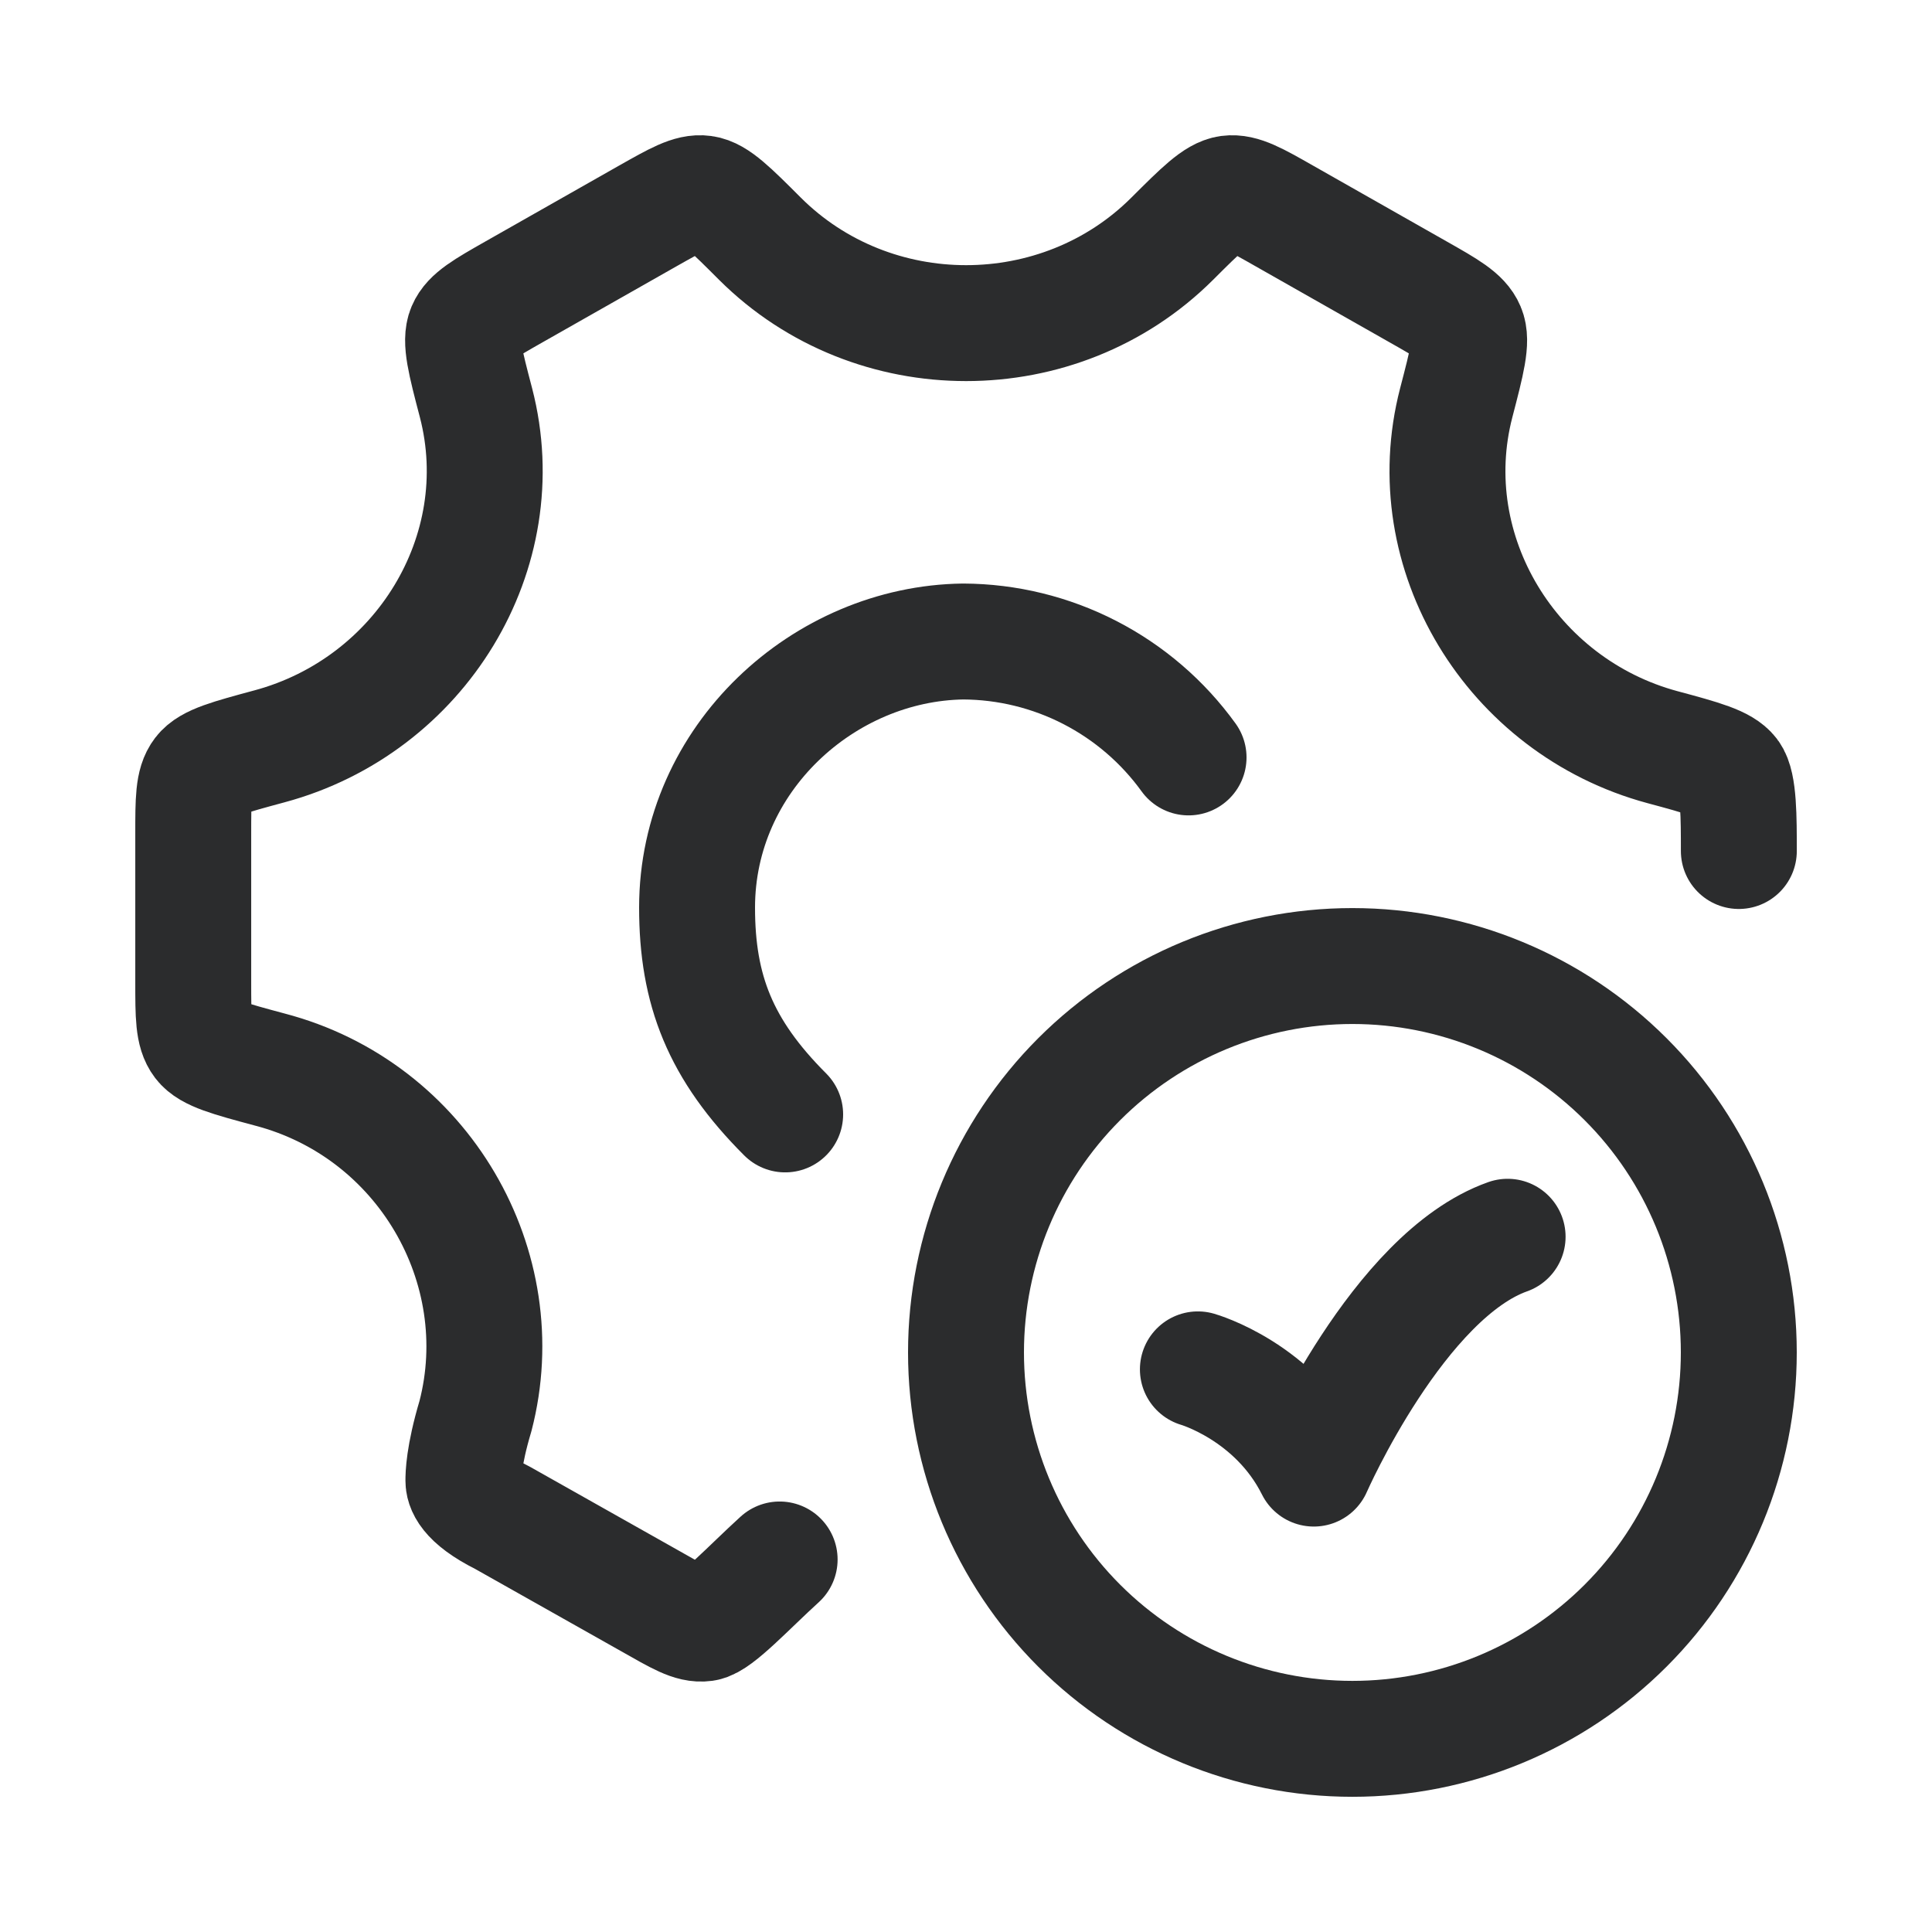<svg width="50" height="50" viewBox="0 0 50 50" fill="none" xmlns="http://www.w3.org/2000/svg">
<path d="M20.177 40.359C19.385 41.079 18.567 41.967 18.233 42.013C17.899 42.059 17.551 41.845 16.805 41.423L13.001 39.279C12.041 38.799 11.993 38.439 11.993 38.319C11.993 38.199 11.993 37.691 12.305 36.647C13.305 32.799 10.961 28.719 6.979 27.679C5.935 27.399 5.413 27.257 5.207 26.987C5.001 26.717 5.001 26.287 5.001 25.419V21.574C5.001 20.708 5.001 20.274 5.207 20.006C5.413 19.736 5.935 19.596 6.979 19.314C10.879 18.262 13.323 14.298 12.319 10.424C12.039 9.358 11.903 8.824 12.035 8.512C12.167 8.2 12.545 7.984 13.305 7.552L16.755 5.594C17.499 5.174 17.871 4.96 18.205 5.006C18.539 5.05 18.915 5.426 19.669 6.18C22.589 9.09 27.417 9.09 30.335 6.18C31.089 5.428 31.467 5.052 31.801 5.006C32.135 4.962 32.507 5.172 33.251 5.596L36.701 7.554C37.461 7.984 37.839 8.2 37.971 8.514C38.103 8.824 37.965 9.358 37.687 10.424C36.681 14.298 39.123 18.284 43.023 19.336C44.067 19.616 44.589 19.762 44.795 20.032C45.001 20.302 45.001 21.158 45.001 22.024M31.001 35.439C31.001 35.439 33.001 36.007 34.001 38.007C34.001 38.007 36.193 33.007 39.017 32.007" stroke="#2B2C2D" stroke-width="3" stroke-linecap="round" stroke-linejoin="round"/>
<path d="M30.76 19.602C30.093 18.678 29.217 17.925 28.203 17.403C27.19 16.882 26.068 16.607 24.928 16.602C21.328 16.65 18.04 19.622 18.04 23.489C18.04 25.621 18.64 27.161 20.32 28.841M45 35.001C45 37.653 43.947 40.197 42.071 42.072C40.196 43.947 37.652 45.001 35 45.001C32.348 45.001 29.804 43.947 27.929 42.072C26.054 40.197 25 37.653 25 35.001C25 32.349 26.054 29.805 27.929 27.93C29.804 26.055 32.348 25.001 35 25.001C37.652 25.001 40.196 26.055 42.071 27.93C43.947 29.805 45 32.349 45 35.001Z" stroke="#2B2C2D" stroke-width="3" stroke-linecap="round" stroke-linejoin="round"/>
</svg>
